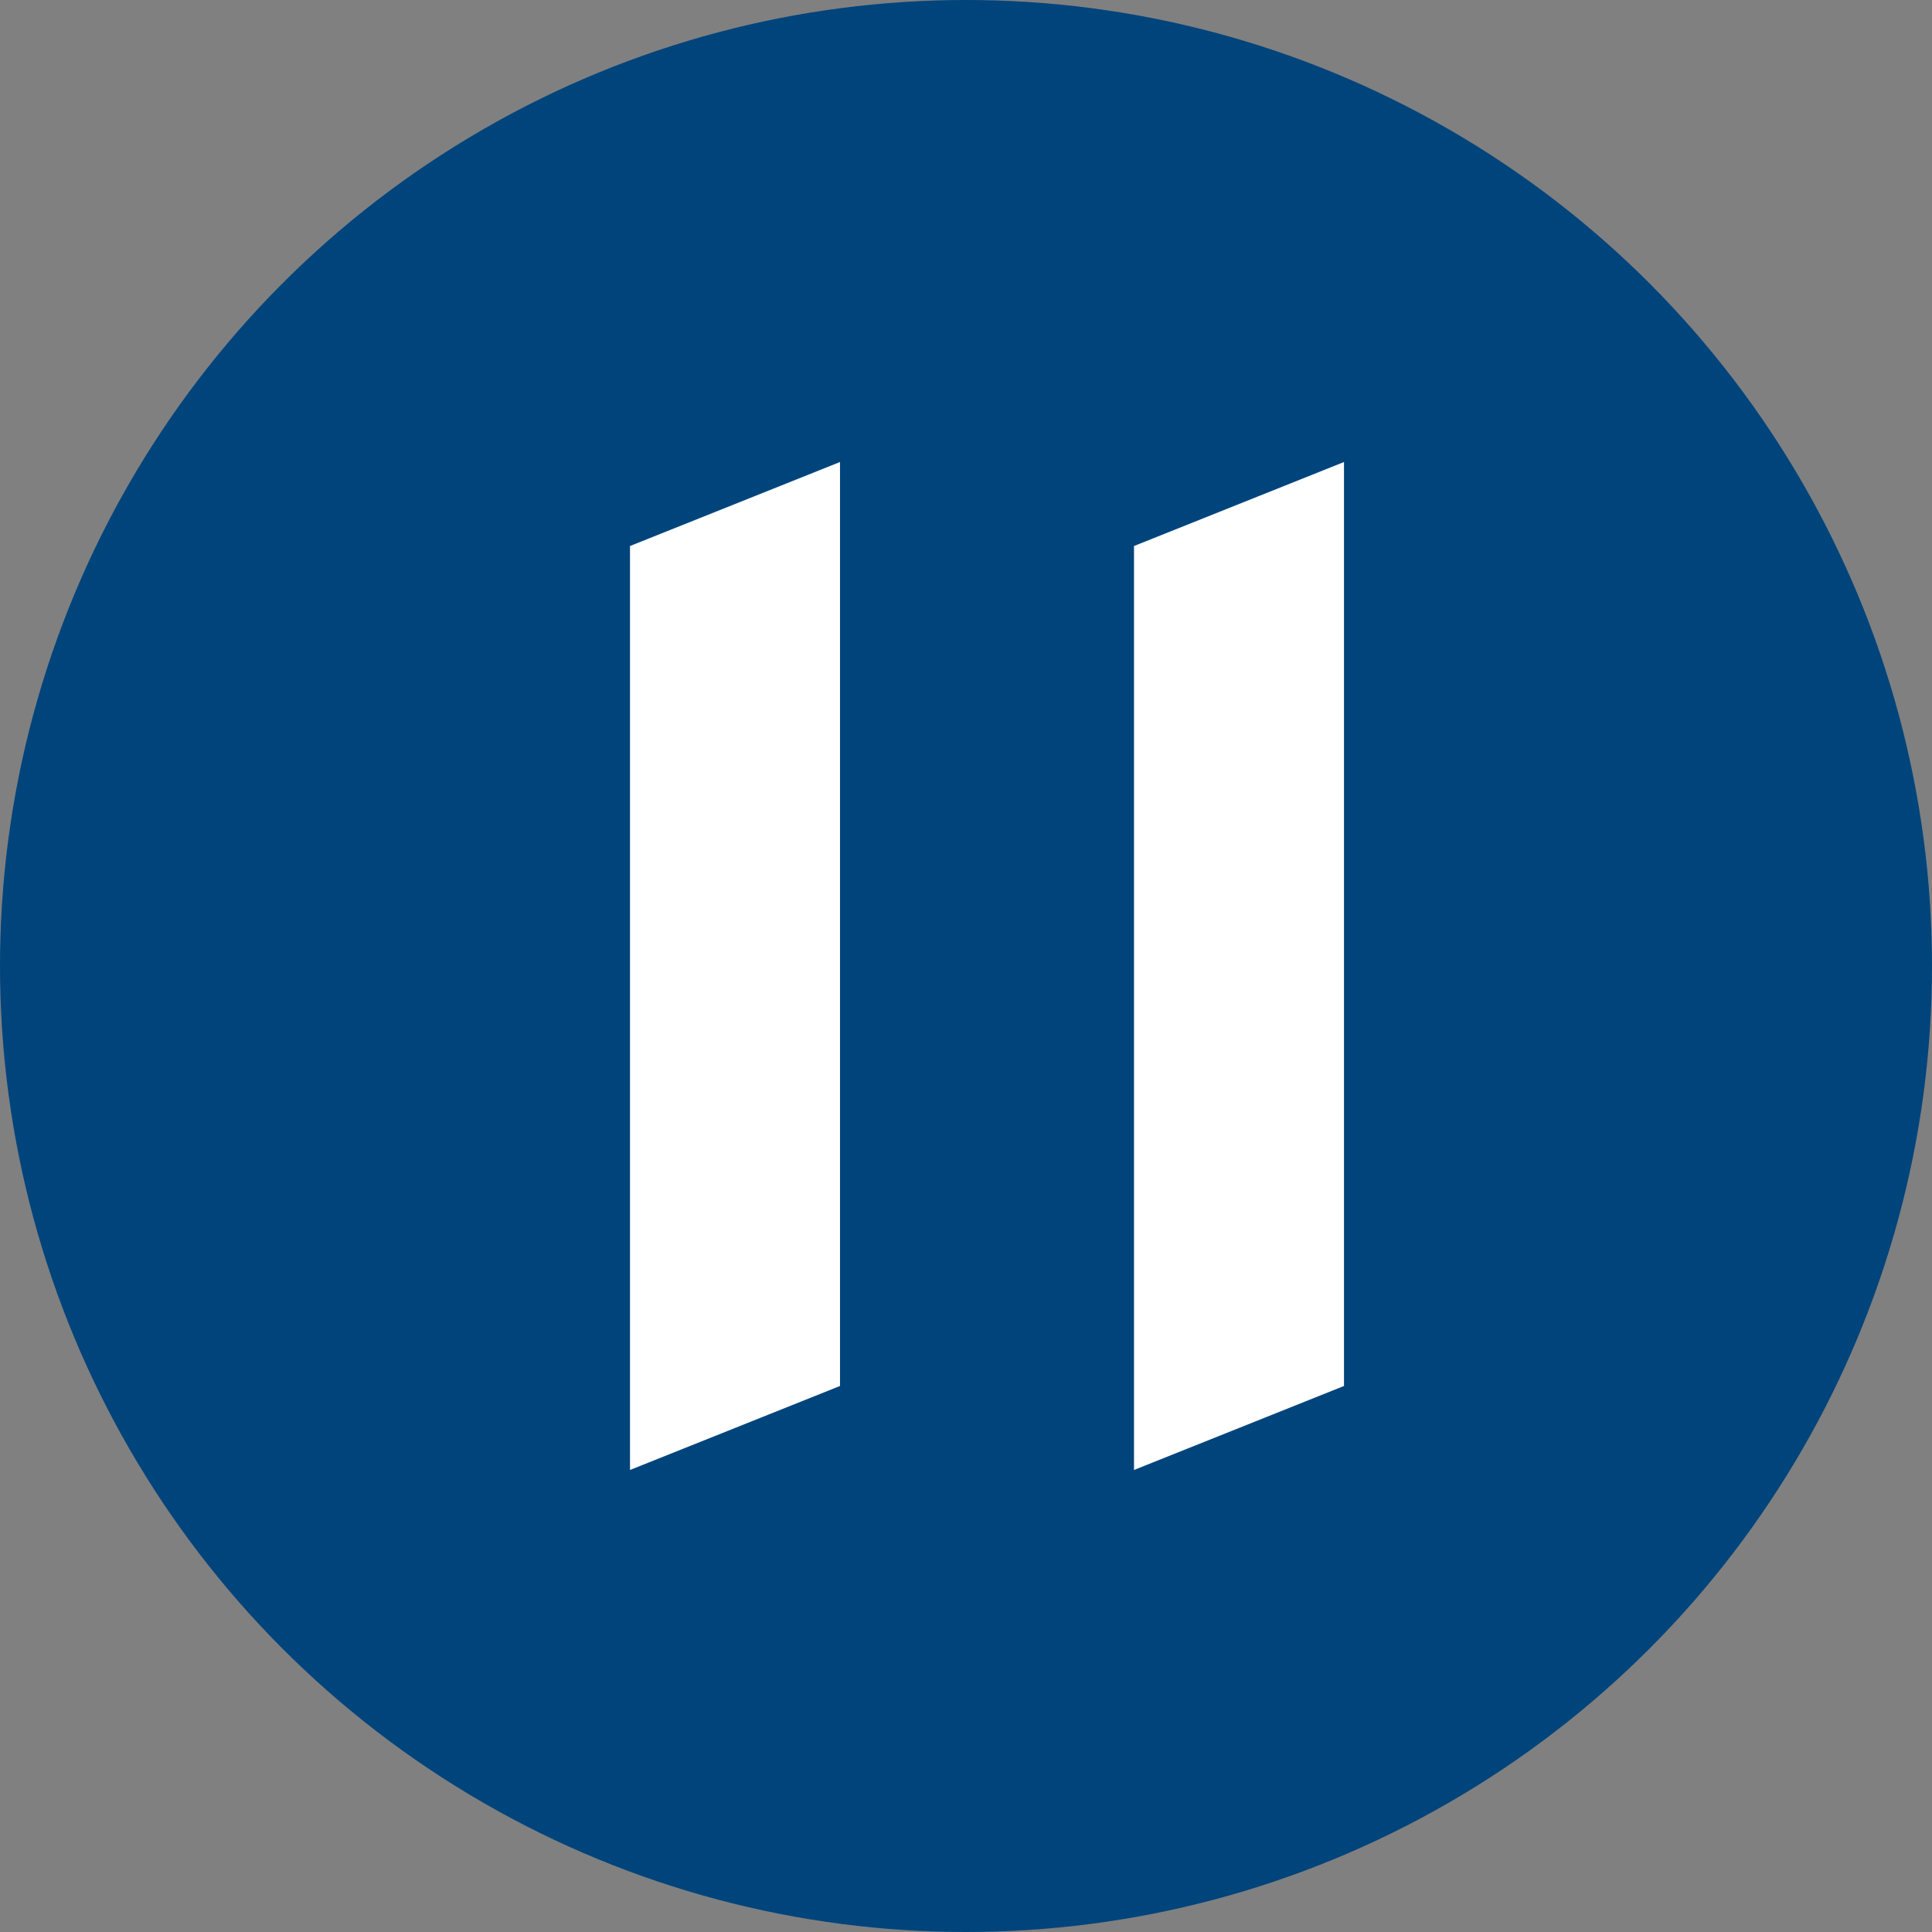 <?xml version="1.0" encoding="UTF-8"?> <svg xmlns="http://www.w3.org/2000/svg" xmlns:xlink="http://www.w3.org/1999/xlink" width="46px" height="46px" viewBox="0 0 46 46" version="1.1"><rect x="0" y="0" width="46" height="46" fill="#808080" stroke="none"/><g stroke="none" stroke-width="1" fill="none" fill-rule="evenodd"><g transform="translate(-749, -13126)"><g transform="translate(736, 13113)"><g transform="translate(13, 13)"><circle fill="#00447C" cx="23" cy="23" r="23"></circle><g><g transform="translate(15, 11)"><polygon fill="#FFFFFF" points="0 2 5 3.66373598e-15 5 22 0 24"></polygon><polygon fill="#FFFFFF" points="12 2 17 3.66373598e-15 17 22 12 24"></polygon></g></g></g></g></g></g></svg> 